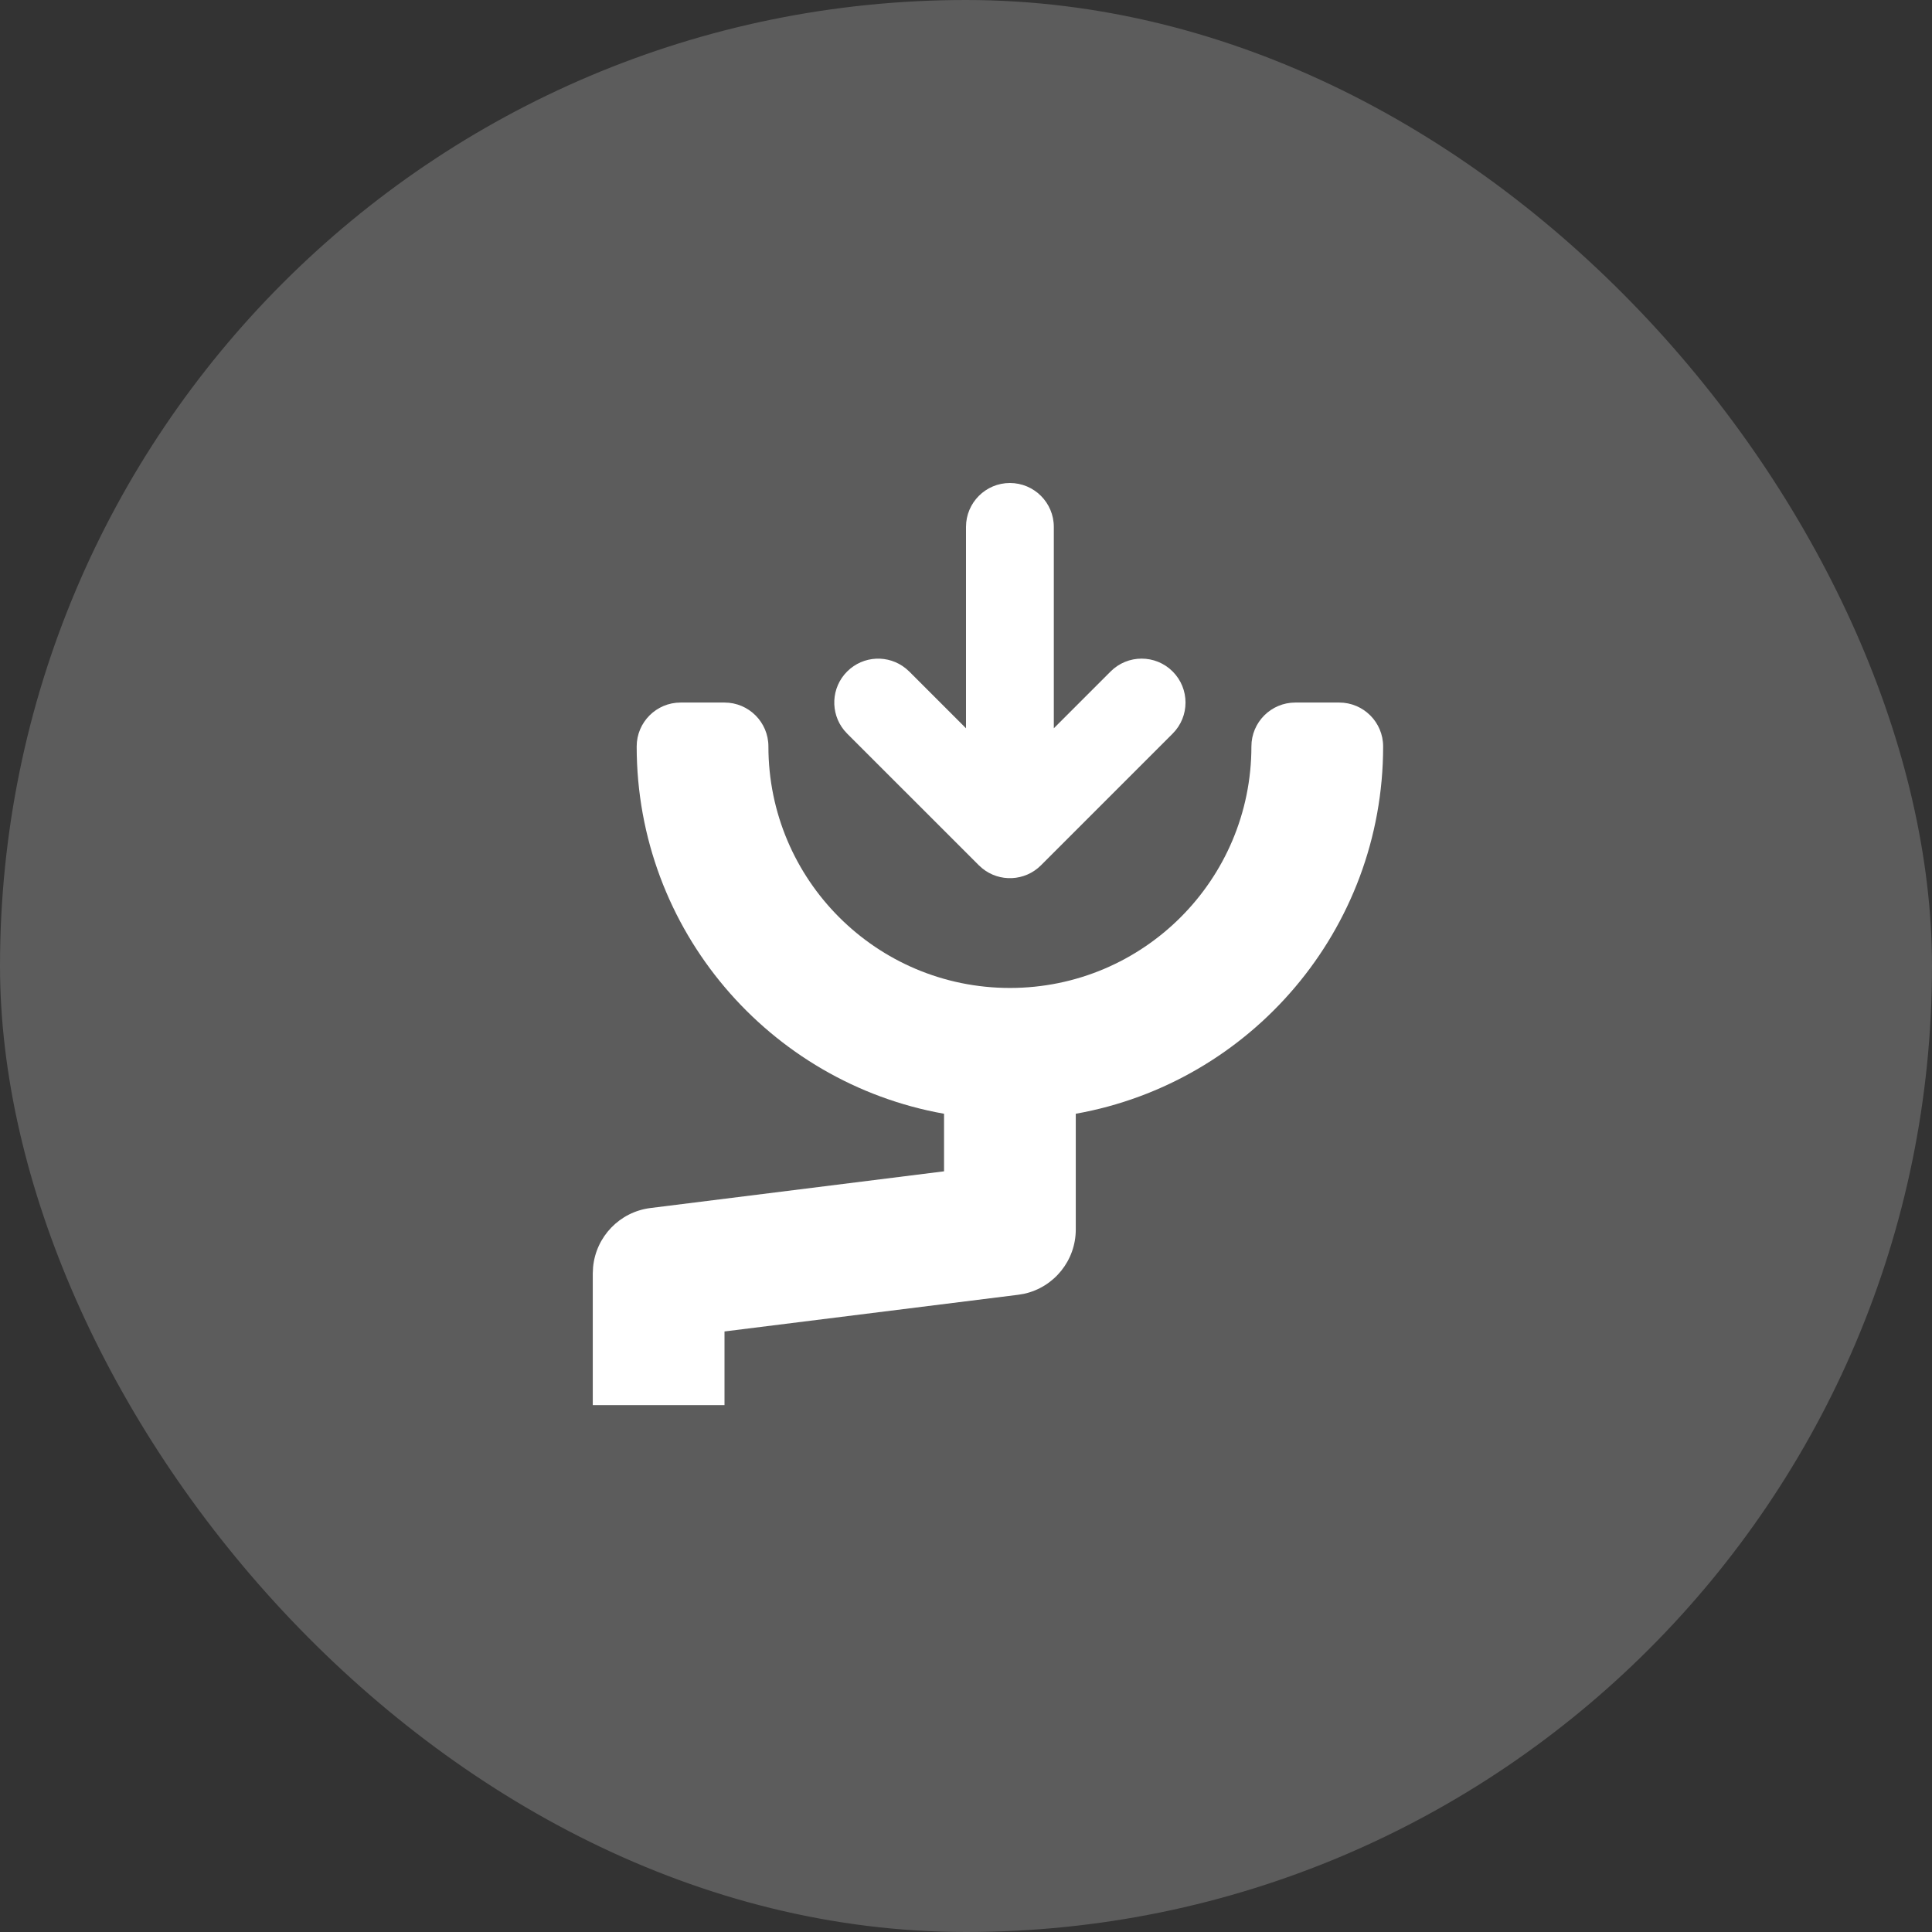 <svg width="44" height="44" viewBox="0 0 44 44" fill="none" xmlns="http://www.w3.org/2000/svg">
<rect x="0" y="0" width="44" height="44" fill="#333333" stroke="none"/>
<rect width="44" height="44" rx="22" fill="white" fill-opacity="0.2"/>
<path d="M14.5 17V17C14.5 16.448 14.948 16 15.5 16H16.5C17.052 16 17.5 16.448 17.5 17V17C17.5 20.038 19.962 22.5 23 22.5C26.038 22.5 28.5 20.038 28.5 17V17C28.5 16.448 28.948 16 29.5 16H30.5C31.052 16 31.5 16.448 31.5 17V17C31.5 21.182 28.479 24.657 24.5 25.365V28C24.5 28.709 24.005 29.315 23.324 29.465L23.186 29.488L16.5 30.323V32H13.5V29L13.507 28.859C13.572 28.166 14.11 27.6 14.813 27.512L21.5 26.676V25.365C17.521 24.657 14.5 21.182 14.5 17Z" fill="white"/>
<path d="M22 12C22 11.448 22.448 11 23 11C23.552 11 24 11.448 24 12V16.586L25.293 15.293C25.683 14.902 26.316 14.902 26.707 15.293C27.097 15.684 27.097 16.317 26.707 16.707L23.707 19.707C23.341 20.073 22.762 20.096 22.369 19.775L22.293 19.707L19.293 16.707L19.224 16.631C18.904 16.238 18.927 15.659 19.293 15.293C19.659 14.927 20.238 14.904 20.631 15.225L20.707 15.293L22 16.586V12Z" fill="white"/>
</svg>

